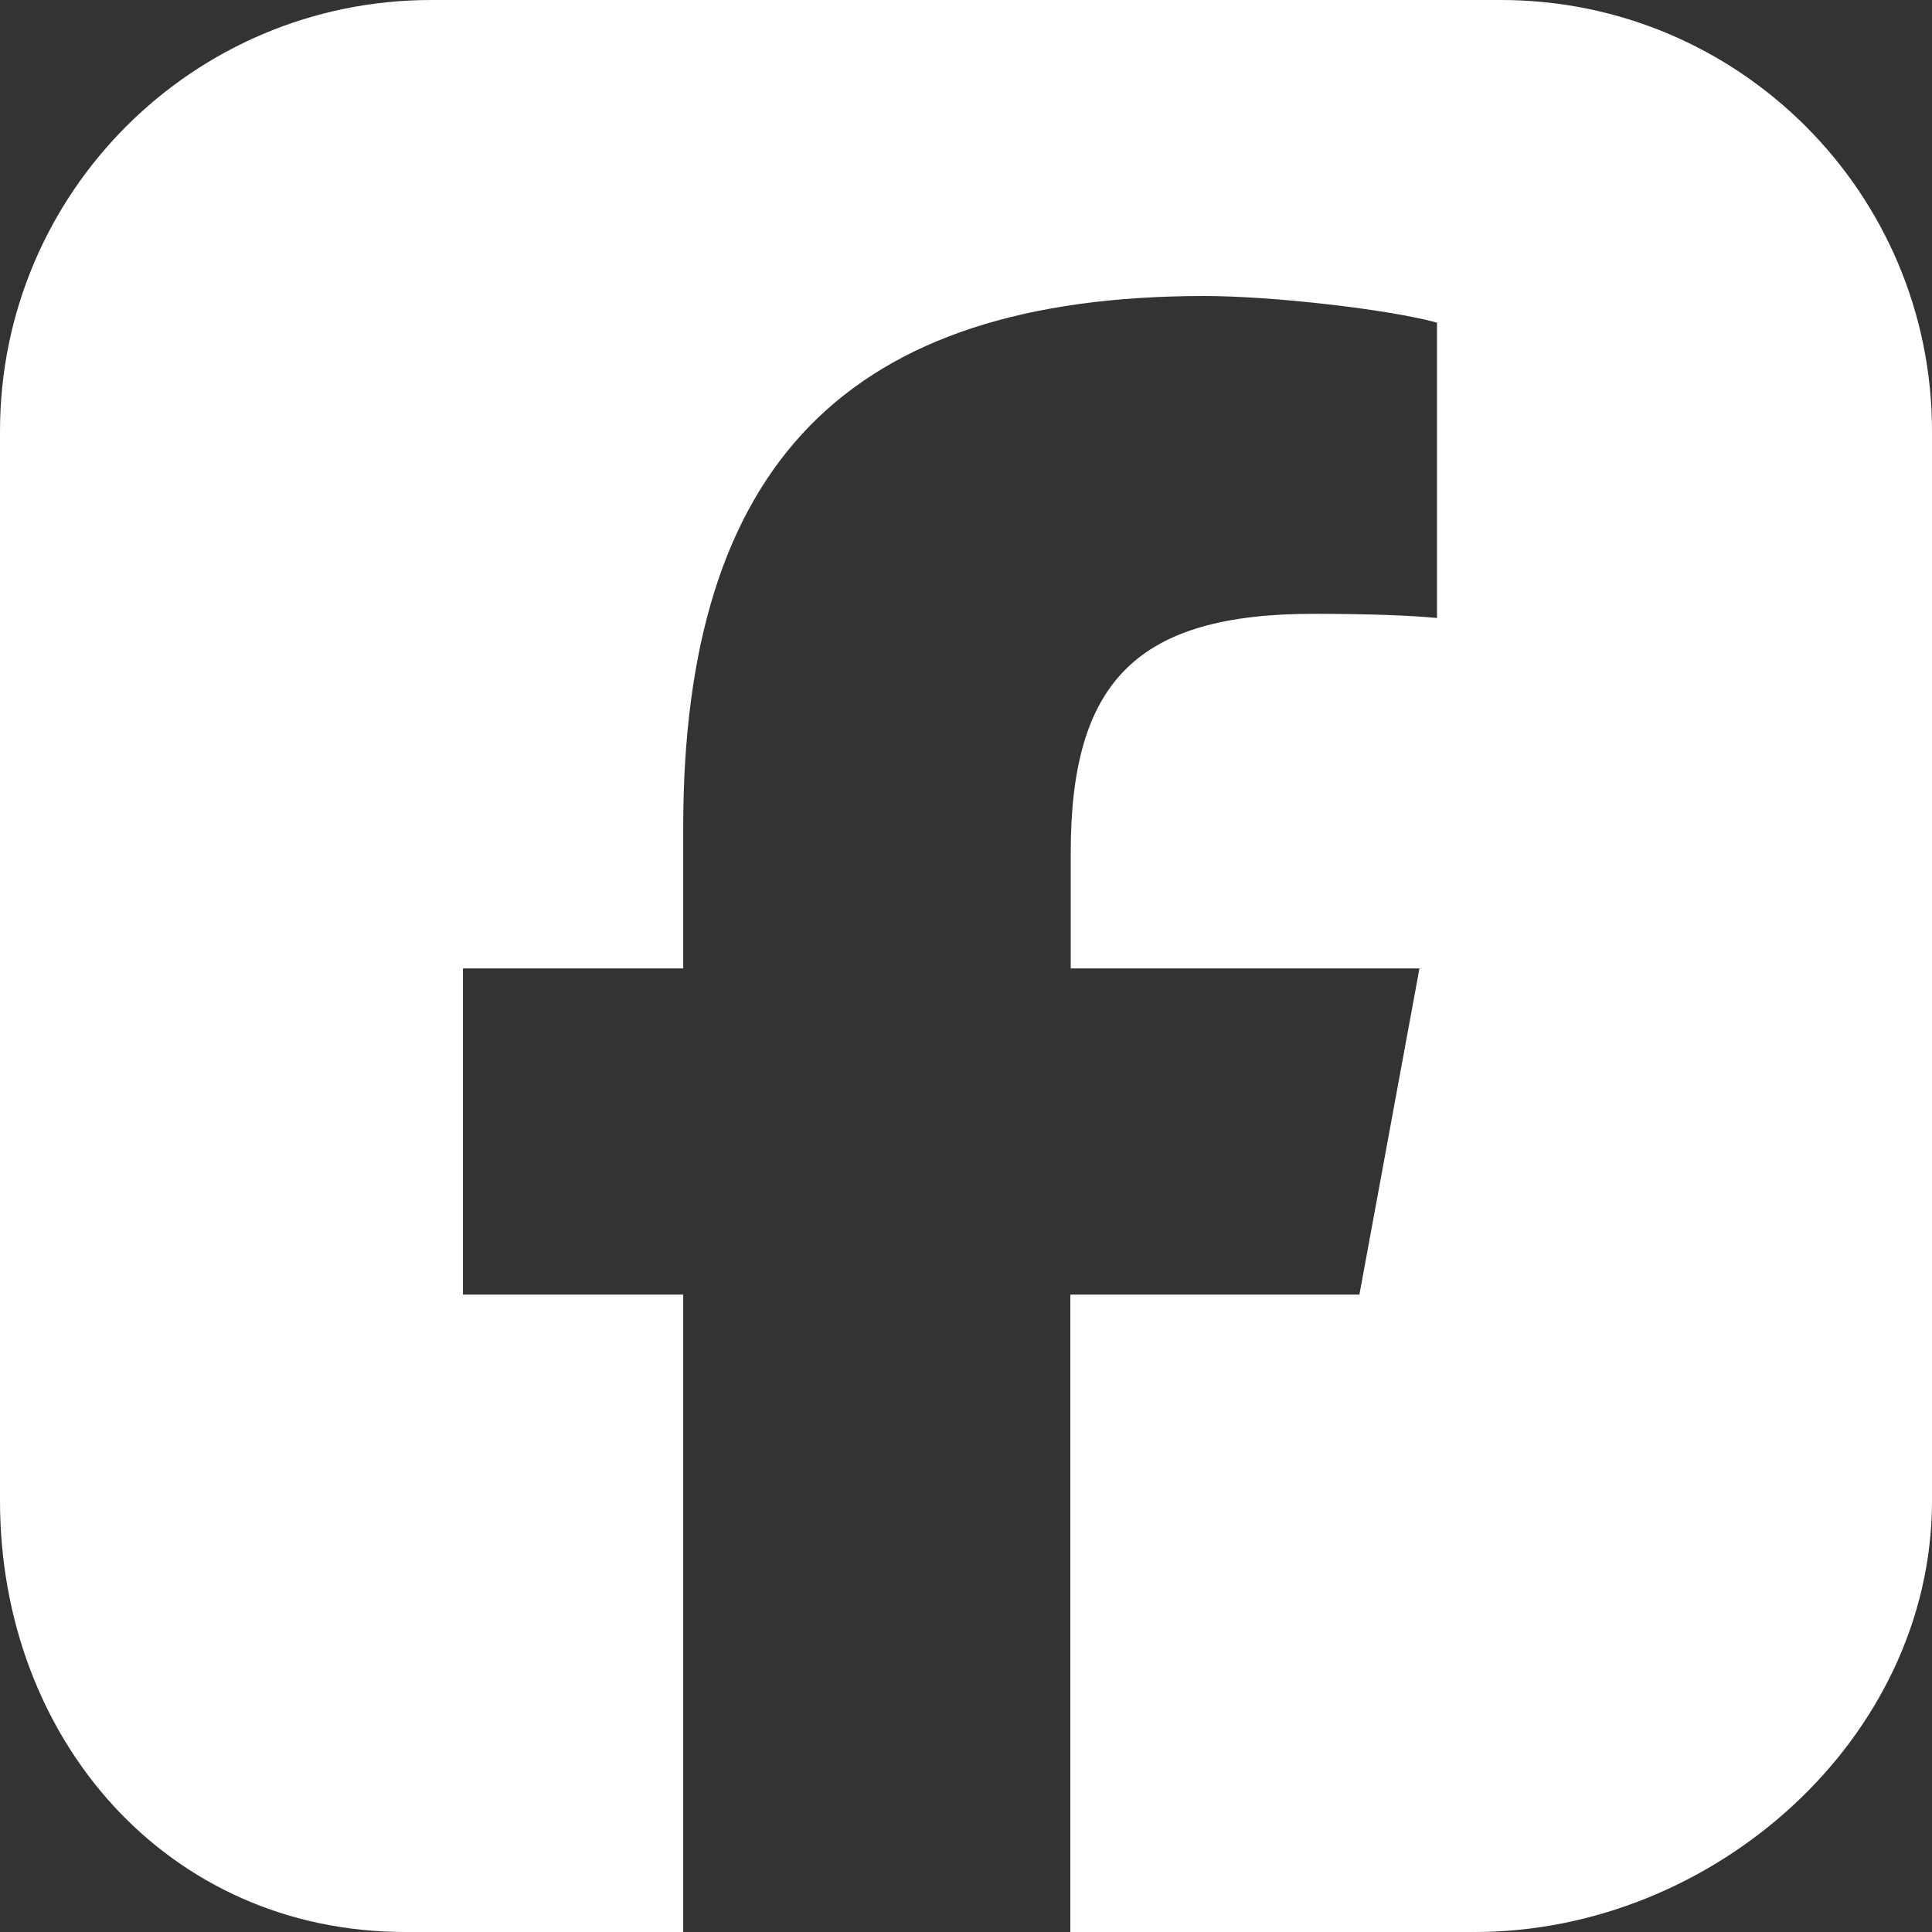 <svg width="24" height="24" viewBox="0 0 24 24" fill="none" xmlns="http://www.w3.org/2000/svg">
<rect x="0" y="0" width="24" height="24" fill="#333333" stroke="none"/>
<path d="M18.643 0H5.357C2.398 0 0 2.398 0 5.357V18.643C0 21.602 2.077 24 5.036 24H8.487V16.082H5.751V12.03H8.487V10.284C8.487 5.77 10.528 3.677 14.964 3.677C15.804 3.677 17.254 3.843 17.851 4.008V7.677C17.54 7.646 16.995 7.625 16.317 7.625C14.141 7.625 13.301 8.449 13.301 10.589V12.03H17.633L16.887 16.082H13.296V24H18.322C21.281 24 24 21.601 24 18.642V5.357C24 2.398 21.602 0 18.643 0H18.643Z" fill="white"/>
</svg>

